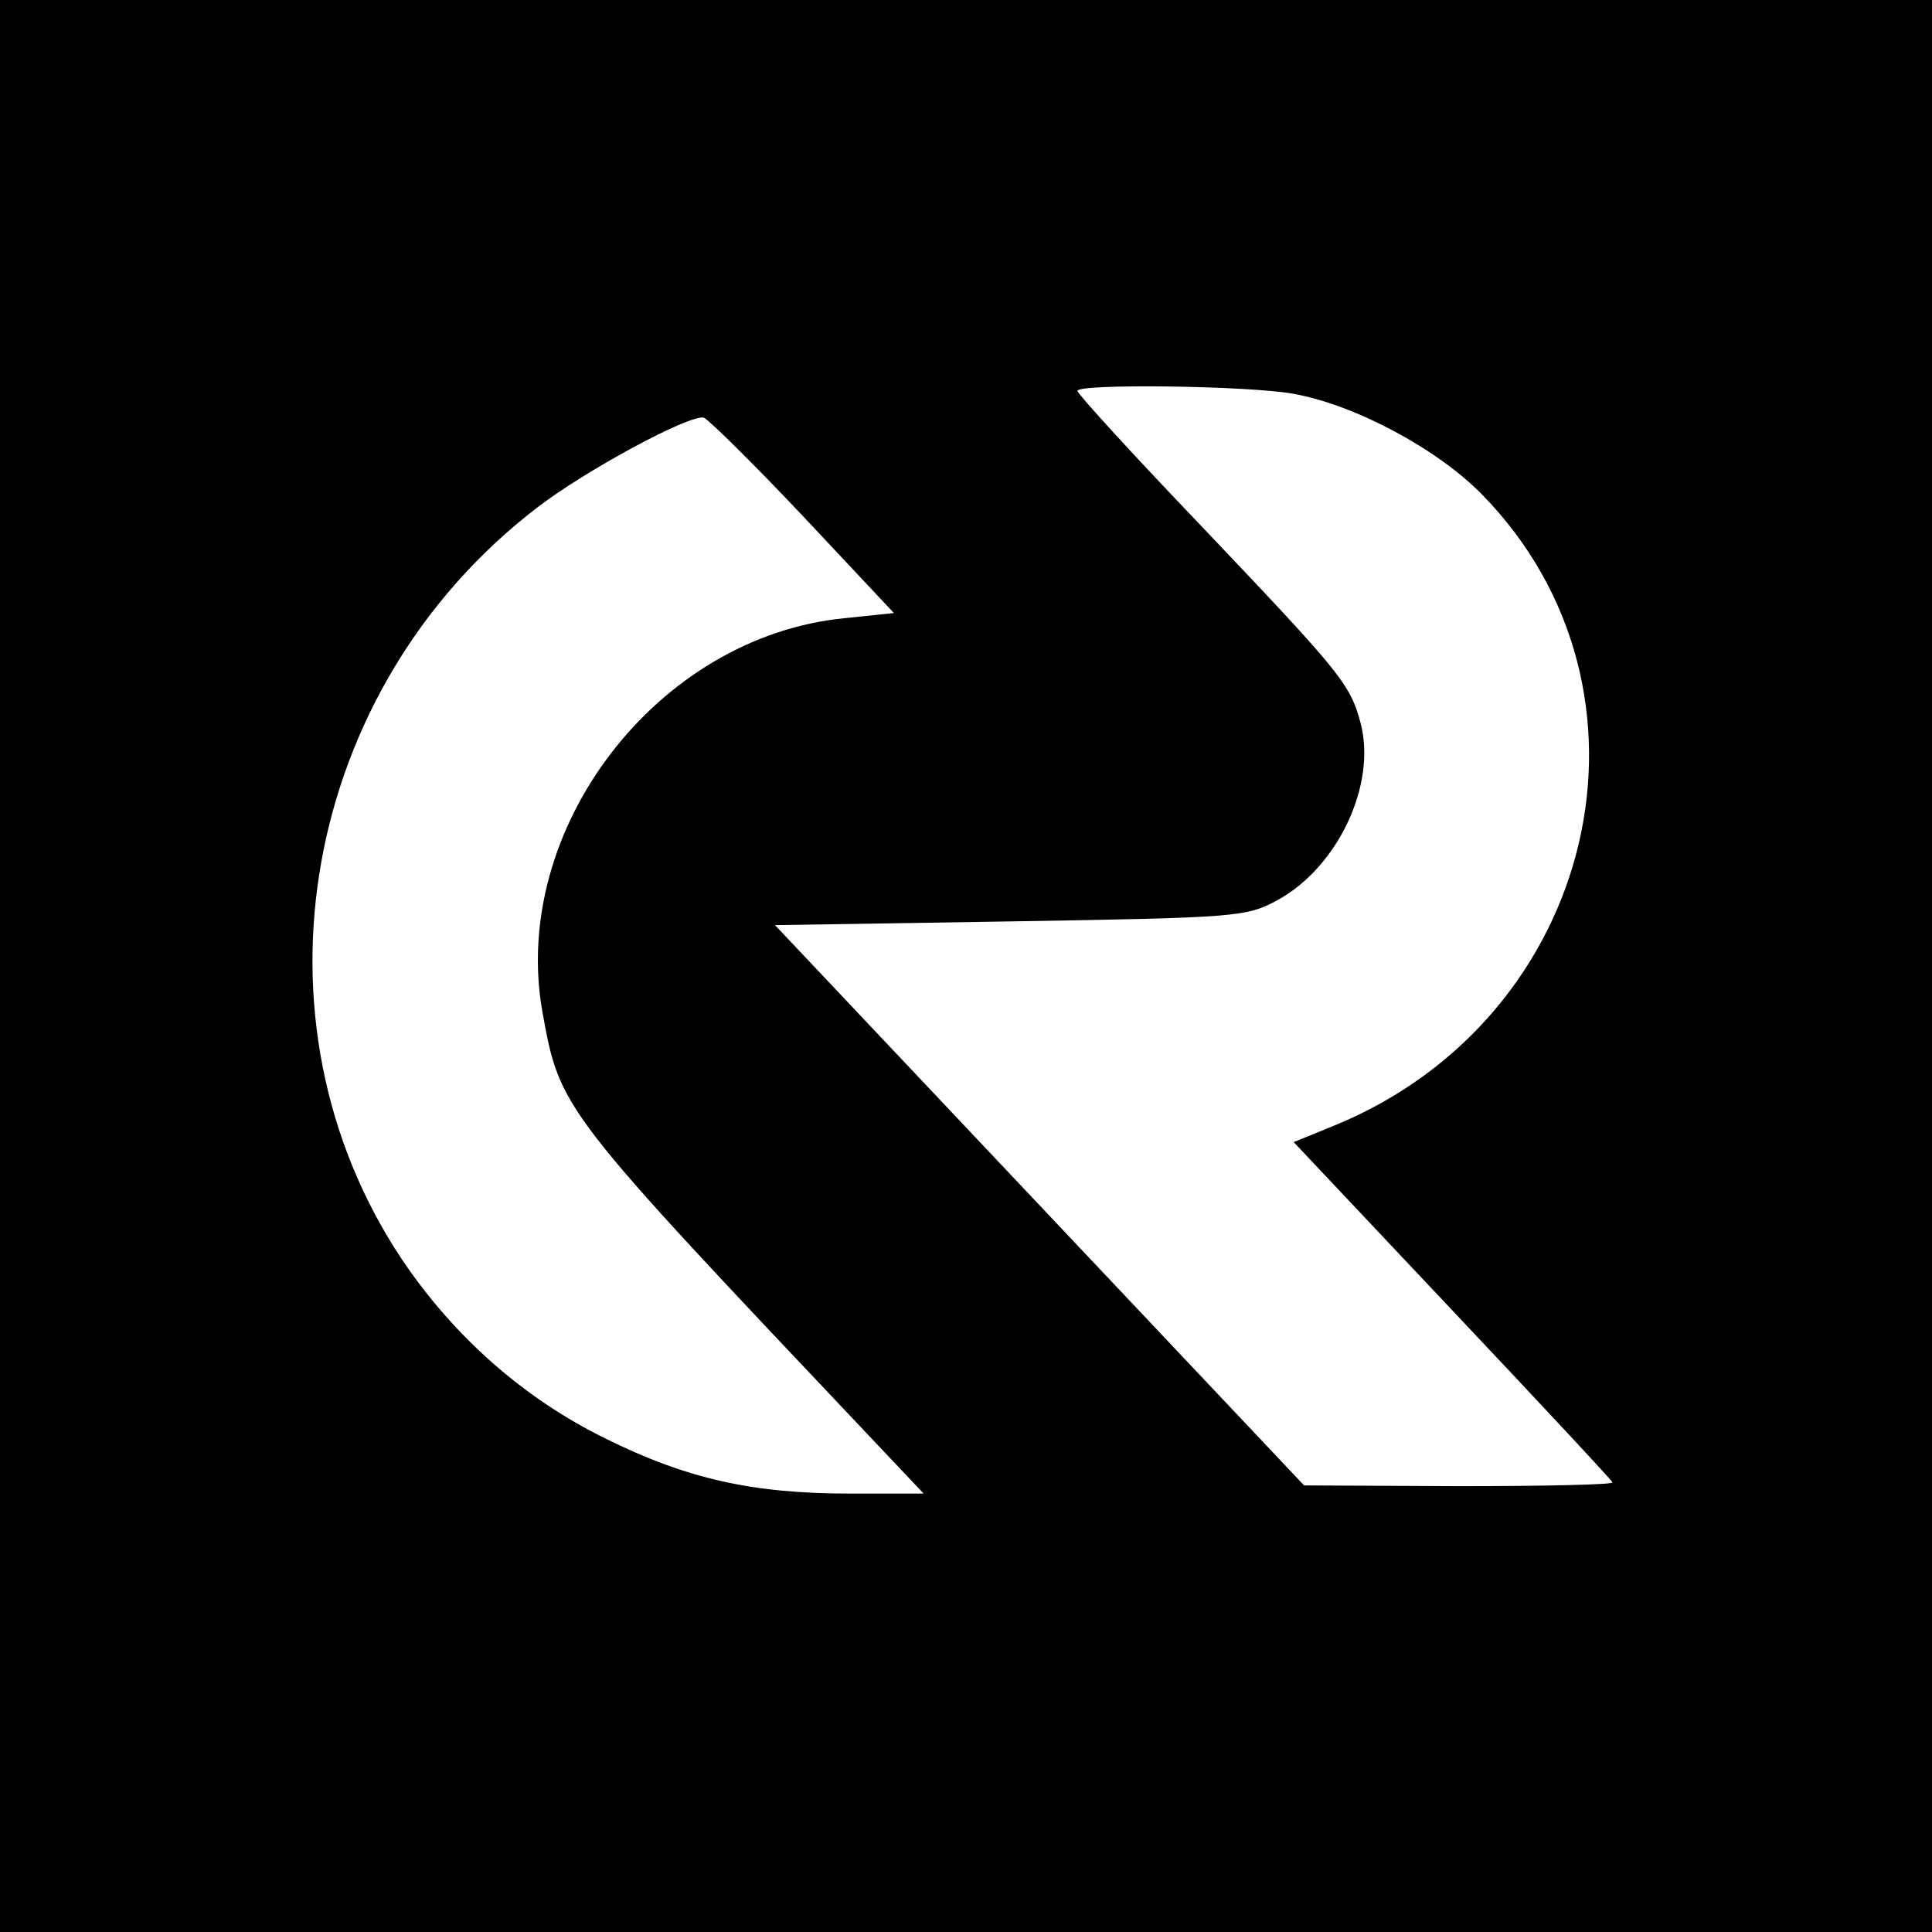 <?xml version="1.0" standalone="no"?>
<!DOCTYPE svg PUBLIC "-//W3C//DTD SVG 20010904//EN"
 "http://www.w3.org/TR/2001/REC-SVG-20010904/DTD/svg10.dtd">
<svg version="1.0" xmlns="http://www.w3.org/2000/svg"
 width="260pt" height="260pt" viewBox="0 0 260 260"
 preserveAspectRatio="xMidYMid meet">
<g transform="translate(0,260) scale(0.1,-0.1)"
fill="#000000" stroke="none">
<path d="M0 1300 l0 -1300 1300 0 1300 0 0 1300 0 1300 -1300 0 -1300 0 0
-1300z m1741 770 c83 -15 193 -74 253 -135 259 -264 156 -705 -199 -850 l-54
-22 214 -227 c118 -125 215 -229 215 -231 0 -3 -93 -5 -207 -5 l-208 1 -356
377 -356 377 316 5 c305 5 318 6 359 28 82 44 135 156 113 239 -14 53 -27 68
-218 269 -90 94 -163 174 -163 178 0 10 232 7 291 -4z m-660 -165 l122 -130
-67 -7 c-252 -25 -450 -284 -406 -530 24 -132 23 -130 444 -575 l69 -73 -99 0
c-132 0 -220 20 -329 74 -110 54 -204 137 -274 241 -215 322 -135 769 182
1012 65 50 204 125 224 121 6 -2 66 -61 134 -133z"/>
</g>
</svg>
